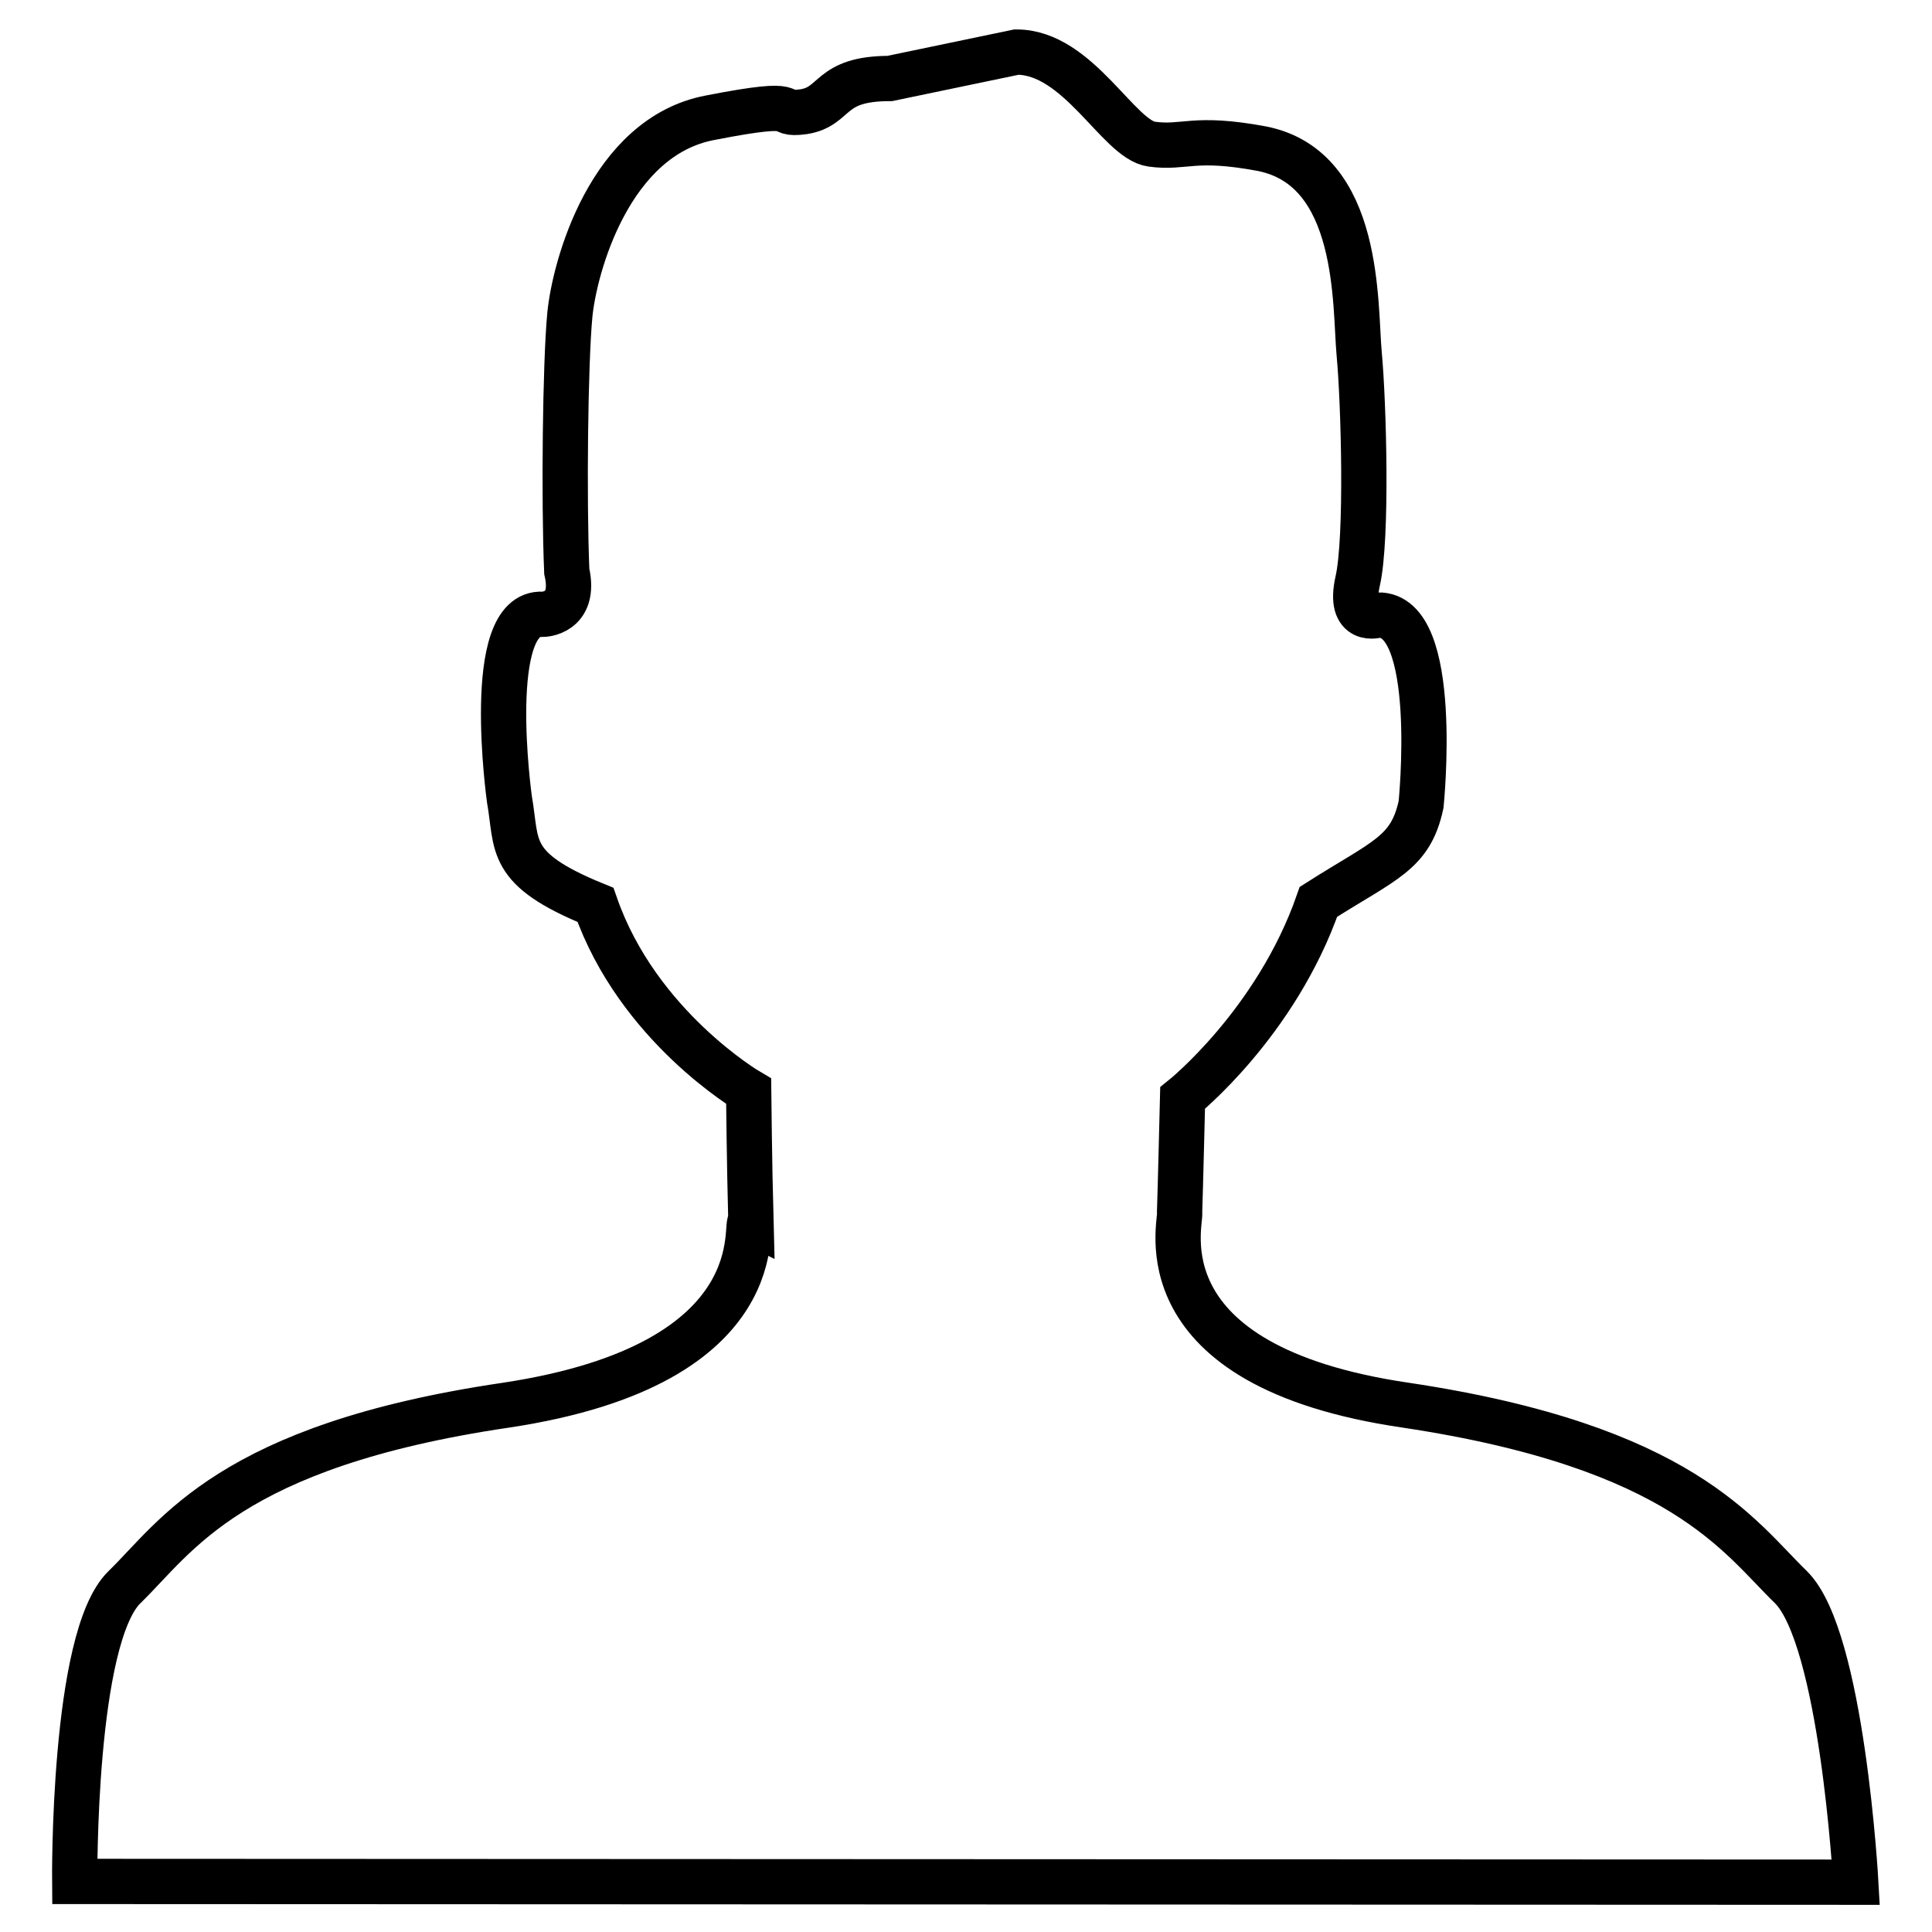 <?xml version="1.0" encoding="utf-8"?>
<!-- Svg Vector Icons : http://www.onlinewebfonts.com/icon -->
<!DOCTYPE svg PUBLIC "-//W3C//DTD SVG 1.1//EN" "http://www.w3.org/Graphics/SVG/1.1/DTD/svg11.dtd">
<svg version="1.1" xmlns="http://www.w3.org/2000/svg" xmlns:xlink="http://www.w3.org/1999/xlink" x="0px" y="0px" viewBox="0 0 256 256" enable-background="new 0 0 256 256" xml:space="preserve">
<g><g><path stroke-width="6" fill-opacity="0" stroke="#000000"  d="M117.9,10.4c-8.2,0-7,3.7-11.4,4.4c-4.4,0.6,0.9-1.8-12.4,0.8c-13.3,2.5-18,19.8-18.6,26.2c-0.6,6.4-0.8,24.3-0.4,33.9c1.3,5.7-3.2,5.7-3.2,5.7c-7.9-0.5-4.4,24.5-4.4,24.5c1.1,6.2-0.4,9.2,11.4,14c5.6,16.1,20.3,24.7,20.3,24.7s0.1,9.9,0.3,17.3c-1.2-0.6,4.1,18.8-32.5,24.3c-36.6,5.4-43.6,17.4-50.5,24.1c-6.9,6.7-6.6,39-6.6,39l236,0.1c0,0-1.8-32.4-8.6-39.1c-6.9-6.7-14.4-18.6-51-24.1c-35.6-5.2-29.7-24.3-30-25.5c0.1-2.9,0.4-15.2,0.4-15.2s12.4-9.9,18-26c8.8-5.6,12.2-6.4,13.6-12.9c0,0,2.6-25.3-5.7-25.1c0,0-4,1.3-2.7-4.5c1.3-5.7,0.8-23.7,0.2-30.1c-0.6-6.4,0.3-24.6-12.9-27.2c-9.1-1.7-10.2,0-14.6-0.6c-4.4-0.6-9.7-12.2-17.9-12.2L117.9,10.4z"/></g></g>
</svg>